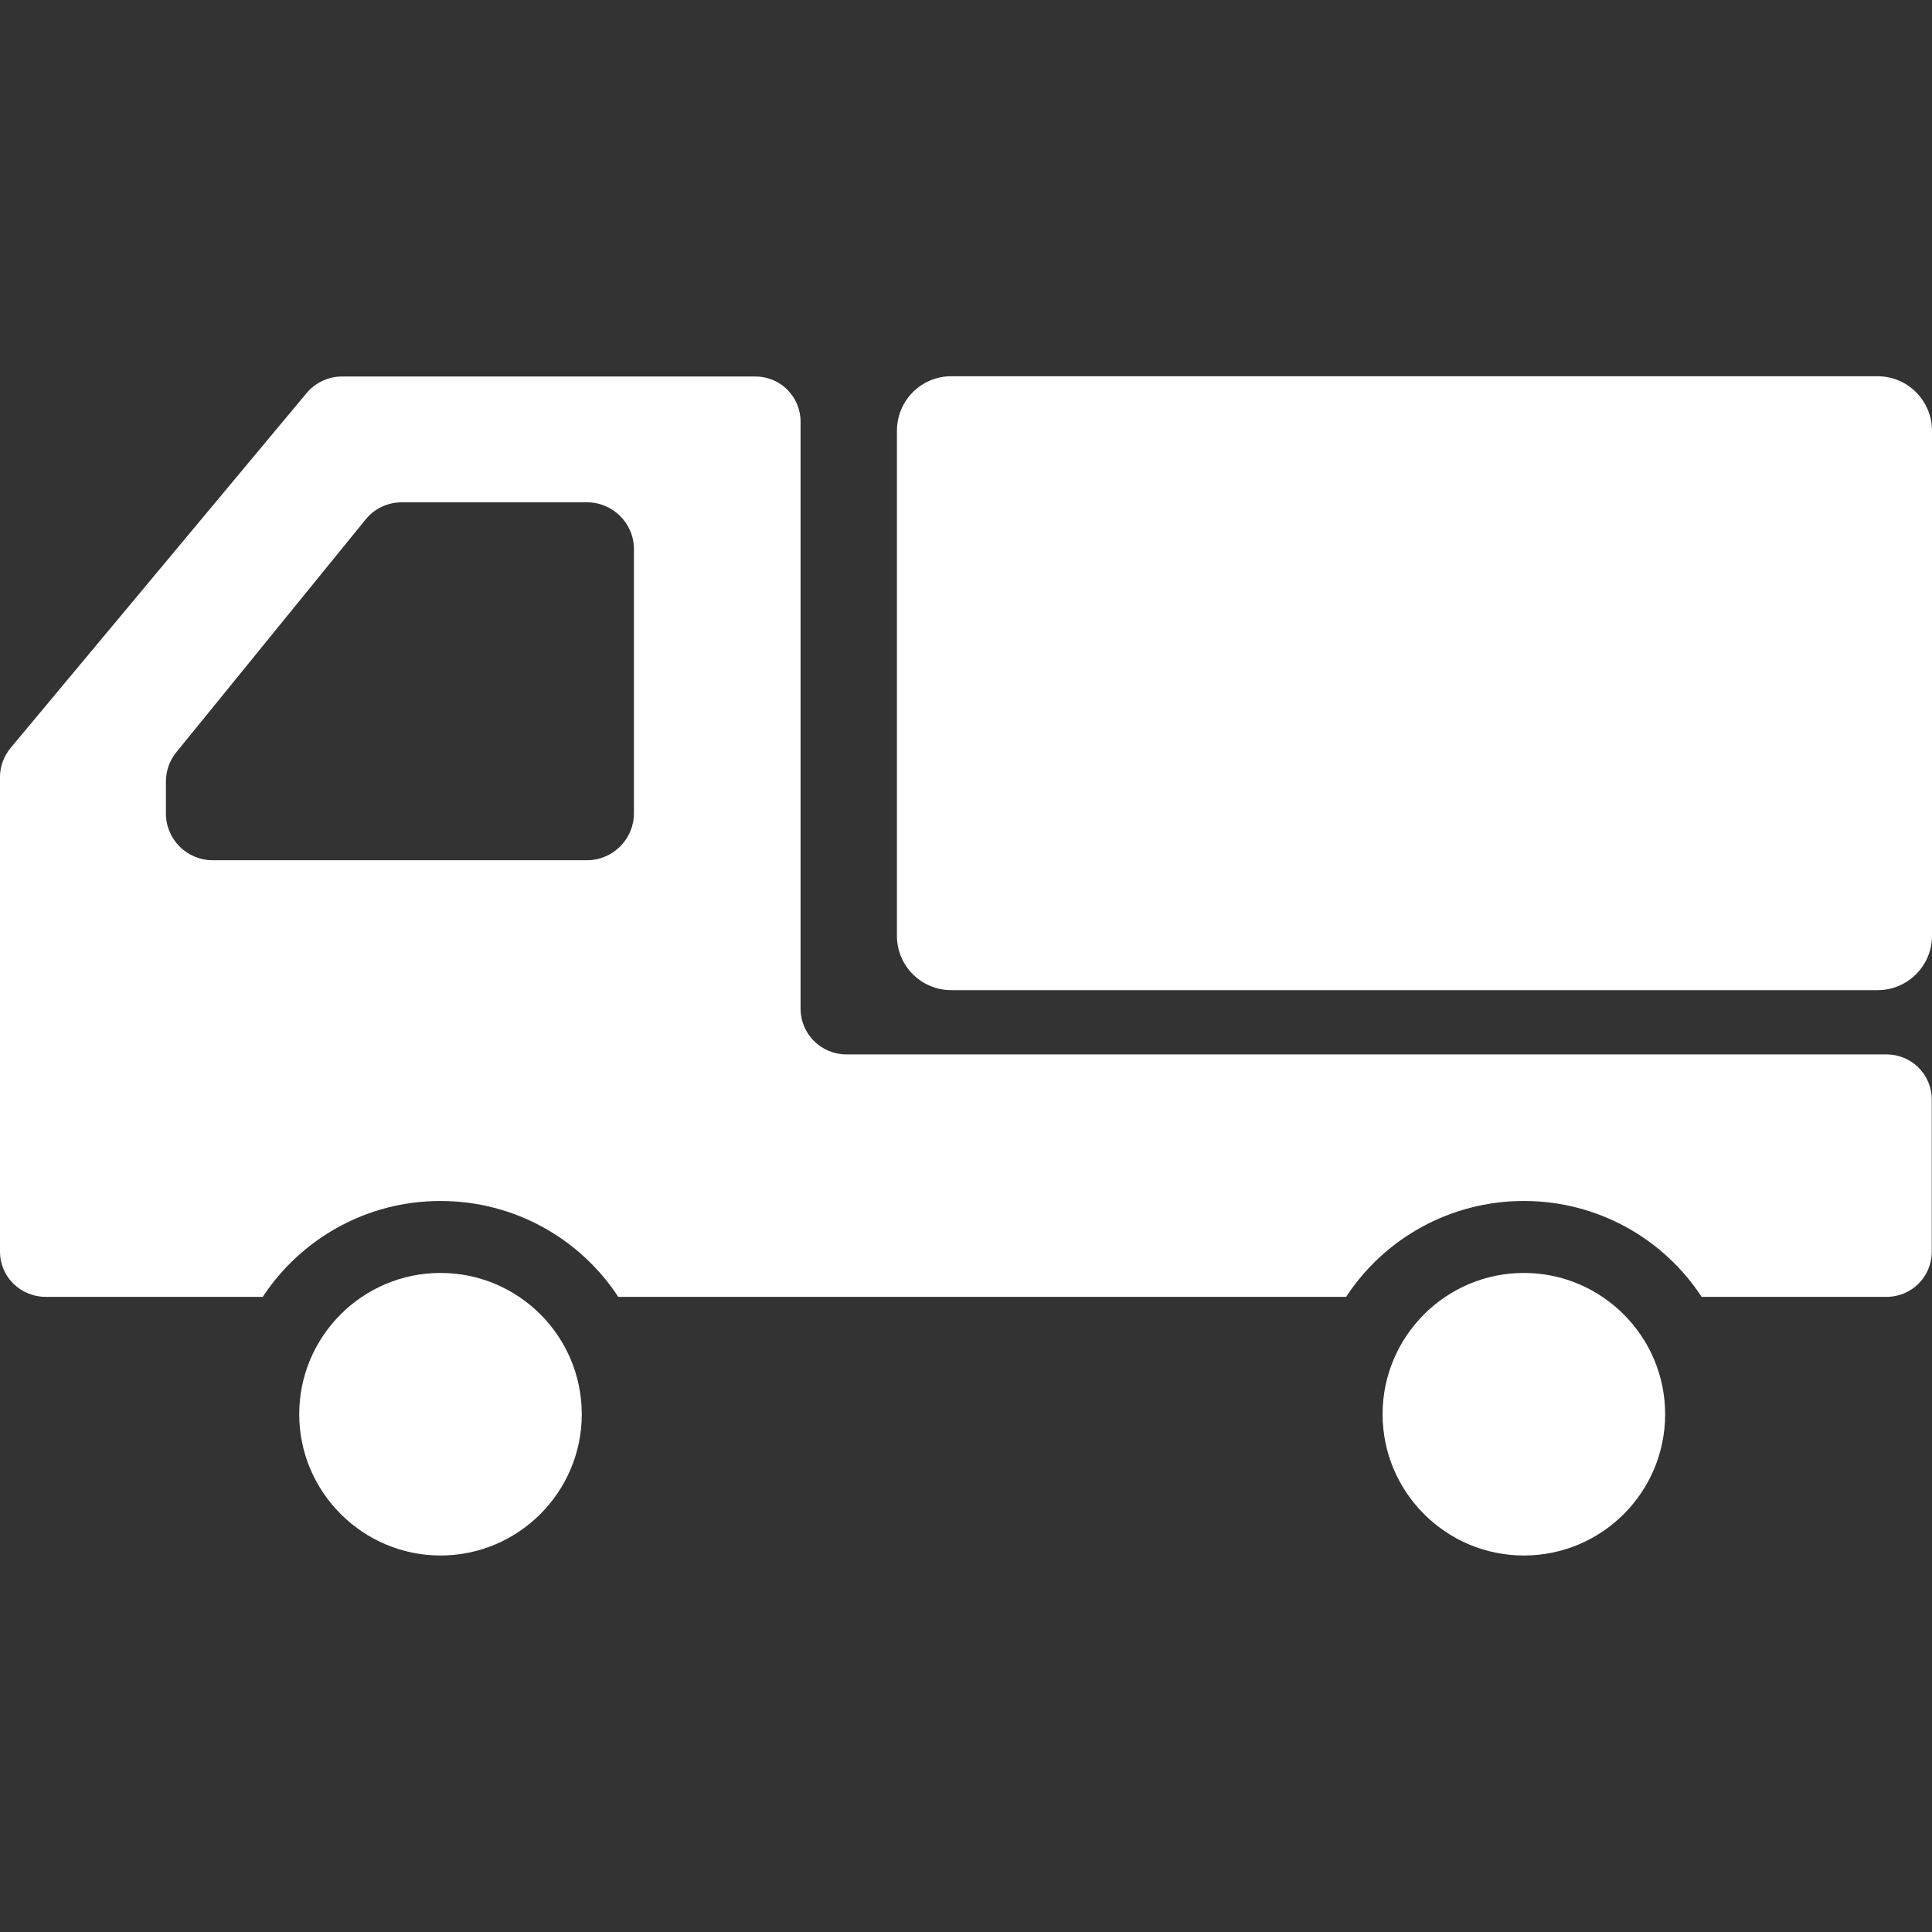 <?xml version="1.0" encoding="UTF-8"?>
<svg id="_x32_" xmlns="http://www.w3.org/2000/svg" version="1.1" viewBox="0 0 800 800">
  <rect x="0" y="0" width="800" height="800" fill="#333333" stroke="none"/>
  <!-- Generator: Adobe Illustrator 29.5.1, SVG Export Plug-In . SVG Version: 2.1.0 Build 141)  -->
  <defs>
    <style>
      .st0 {
        fill: #fff;
      }
    </style>
  </defs>
  <path class="st0" d="M182.4,527.1c-32.3,0-58.5,26.3-58.5,58.5s26.3,58.5,58.5,58.5,58.5-26.2,58.5-58.5-26.2-58.5-58.5-58.5Z"/>
  <path class="st0" d="M631,527.1c-32.3,0-58.5,26.3-58.5,58.5s26.2,58.5,58.5,58.5,58.5-26.2,58.5-58.5c0-32.3-26.3-58.5-58.5-58.5Z"/>
  <path class="st0" d="M777.5,155.8h-383.6c-12.5,0-22.5,10.1-22.5,22.6v209.1c0,12.5,10.1,22.5,22.5,22.5h383.6c12.4,0,22.5-10.1,22.5-22.5v-209.1c0-12.5-10.1-22.6-22.5-22.6Z"/>
  <path class="st0" d="M781.2,436.6h-430.8c-10.4,0-18.9-8.5-18.9-18.9v-243.1c0-10.4-8.4-18.7-18.7-18.7h-171.2c-5.6,0-10.9,2.5-14.5,6.7L4.4,309.7c-2.8,3.4-4.4,7.6-4.4,12v196.6c0,10.4,8.5,18.7,18.9,18.7h89.9c15.8-24,42.9-39.7,73.6-39.7s57.9,15.7,73.6,39.7h301.4c15.7-24,42.9-39.7,73.6-39.7s57.9,15.7,73.6,39.7h76.6c10.4,0,18.7-8.4,18.7-18.7v-63c0-10.4-8.4-18.7-18.8-18.7ZM68.7,336.7v-13c0-4.5,1.5-8.8,4.3-12.2l78.4-96.4c3.6-4.5,9.1-7.1,15-7.1h76.7c10.6,0,19.4,8.6,19.4,19.4v109.4c0,10.6-8.7,19.4-19.4,19.4H88.1c-10.8,0-19.4-8.7-19.4-19.4Z"/>
</svg>